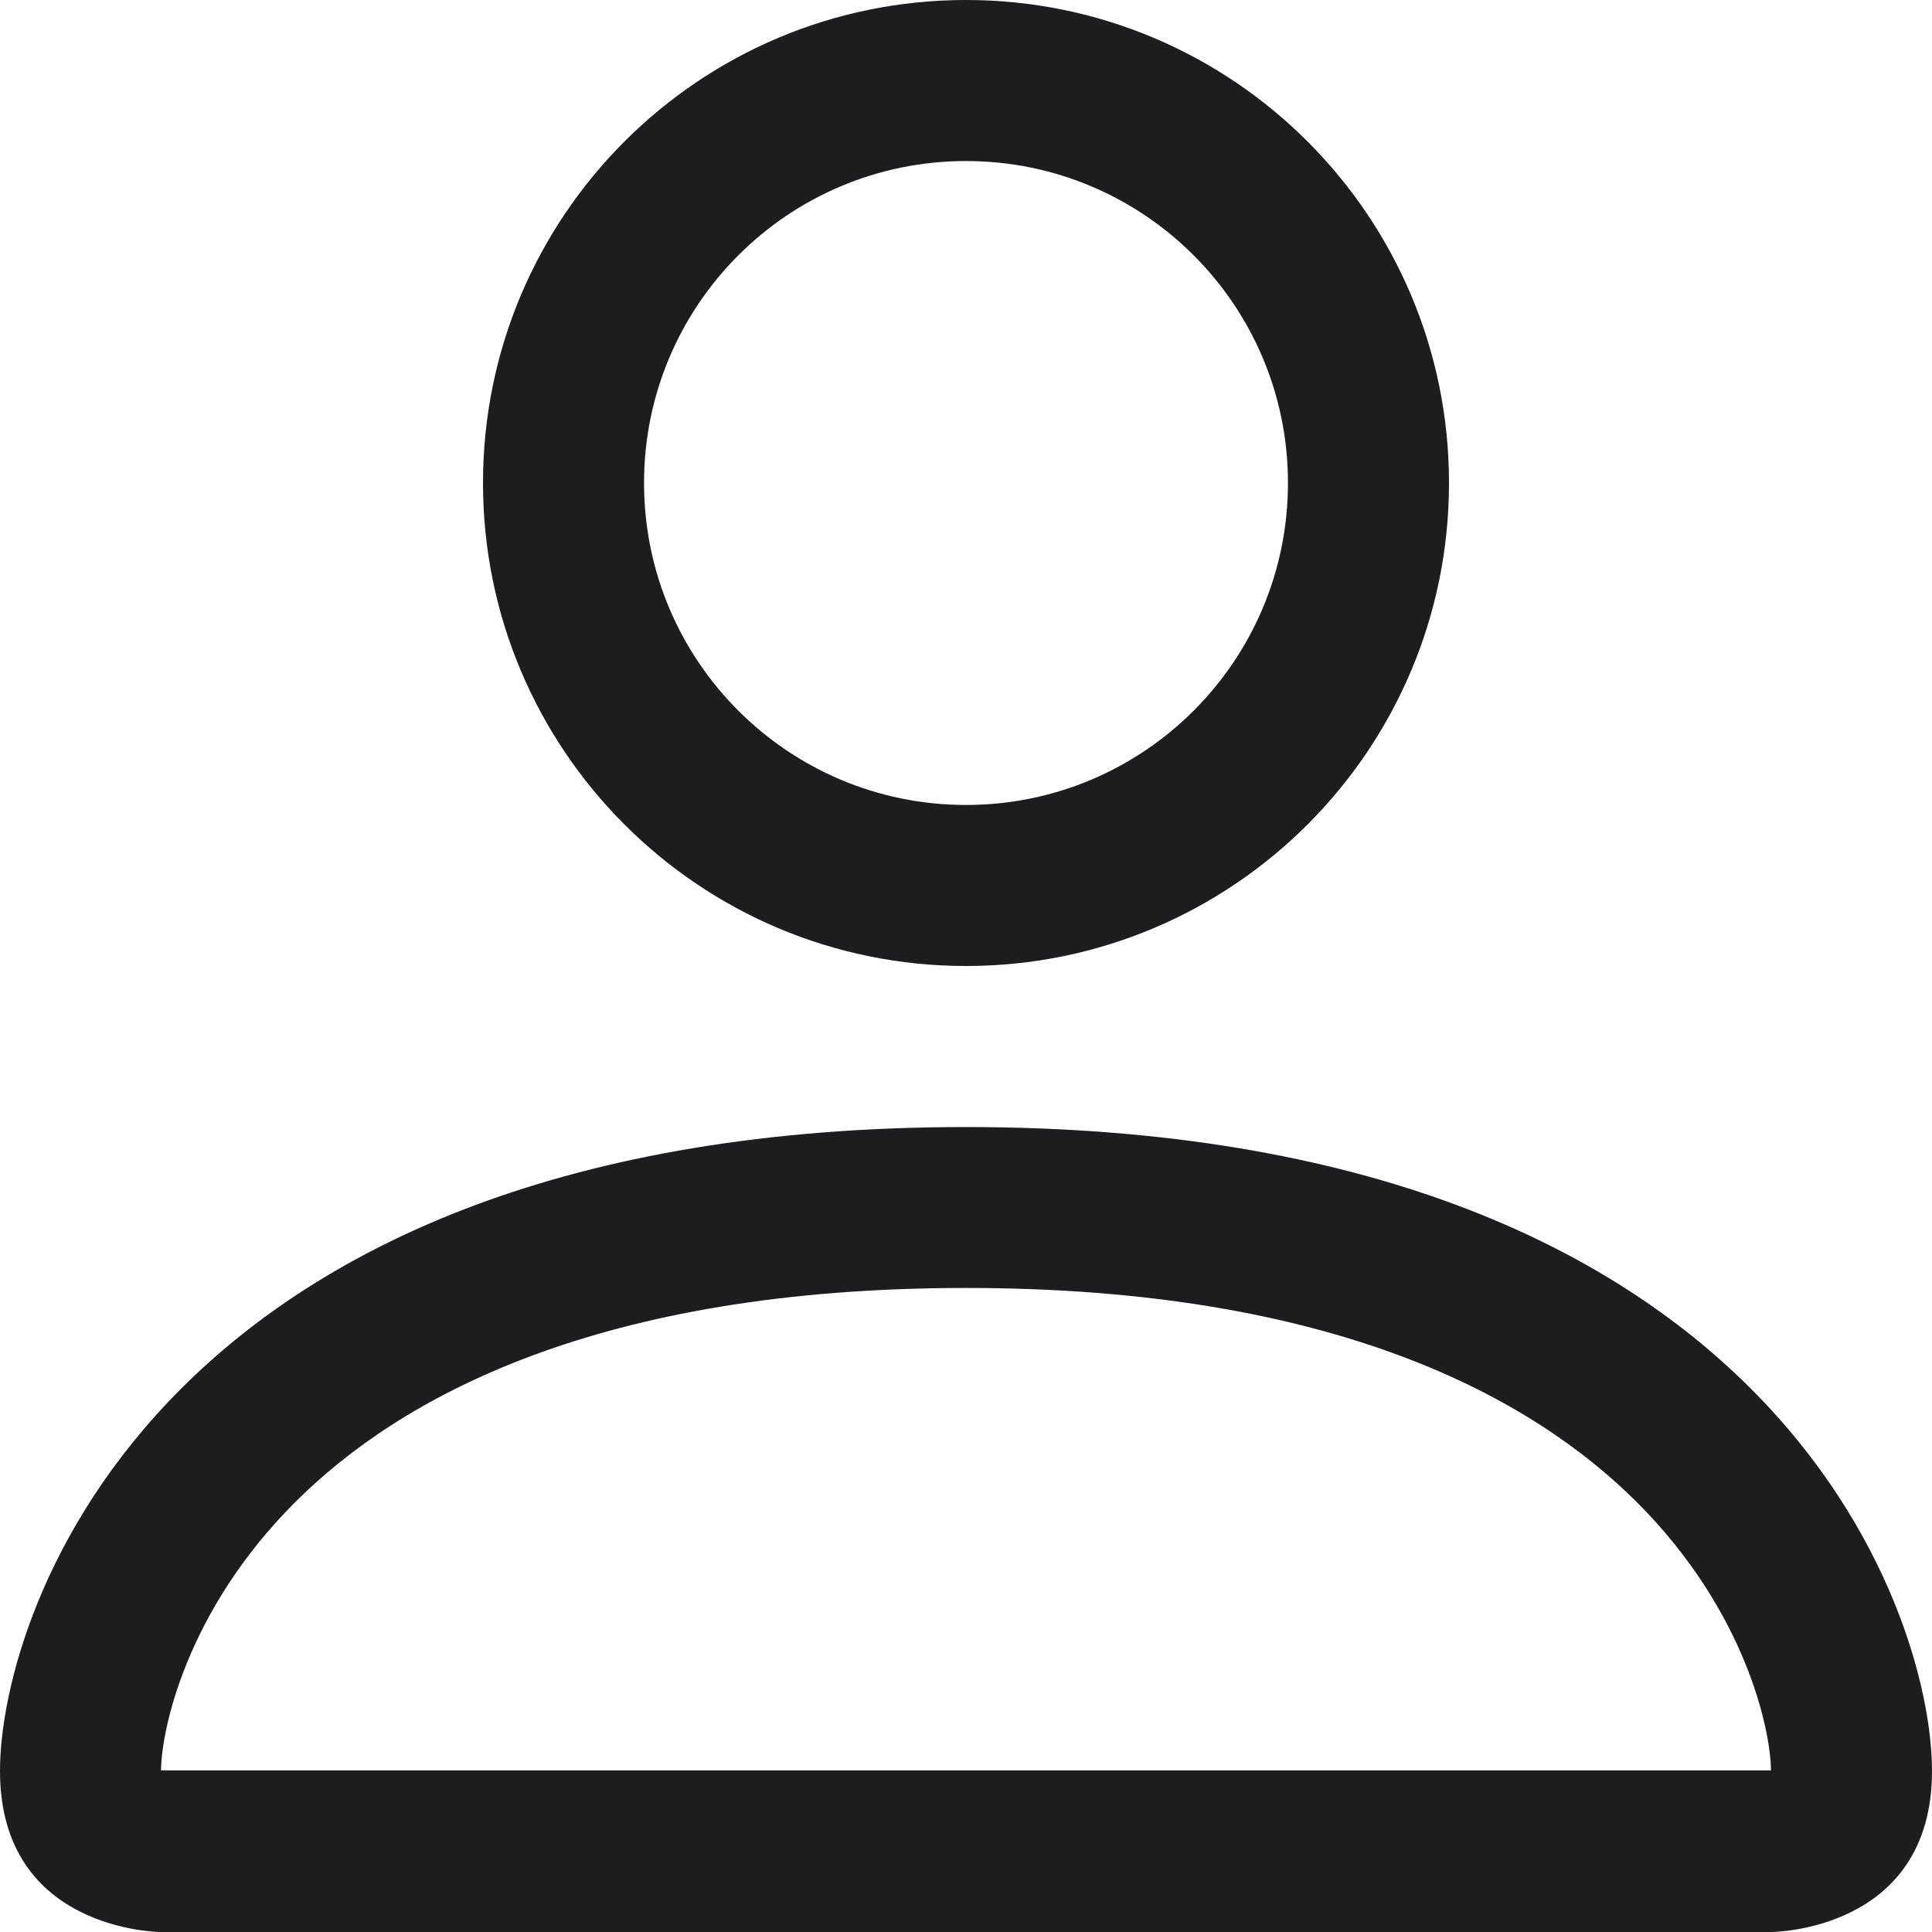 <svg width="17" height="17" viewBox="0 0 17 17" fill="none" xmlns="http://www.w3.org/2000/svg">
<path d="M8.5 8.5C10.847 8.5 12.75 6.597 12.75 4.25C12.75 1.903 10.847 0 8.5 0C6.153 0 4.25 1.903 4.25 4.25C4.25 6.597 6.153 8.5 8.5 8.5ZM11.333 4.25C11.333 5.815 10.065 7.083 8.5 7.083C6.935 7.083 5.667 5.815 5.667 4.25C5.667 2.685 6.935 1.417 8.5 1.417C10.065 1.417 11.333 2.685 11.333 4.25Z" fill="#1D1D1F"/>
<path d="M17 15.583C17 17 15.583 17 15.583 17H1.417C1.417 17 0 17 0 15.583C0 14.167 1.417 9.917 8.5 9.917C15.583 9.917 17 14.167 17 15.583ZM15.583 15.578C15.581 15.229 15.366 14.181 14.405 13.22C13.48 12.296 11.743 11.333 8.5 11.333C5.257 11.333 3.519 12.296 2.595 13.22C1.634 14.181 1.419 15.229 1.417 15.578H15.583Z" fill="#1D1D1F"/>
</svg>
